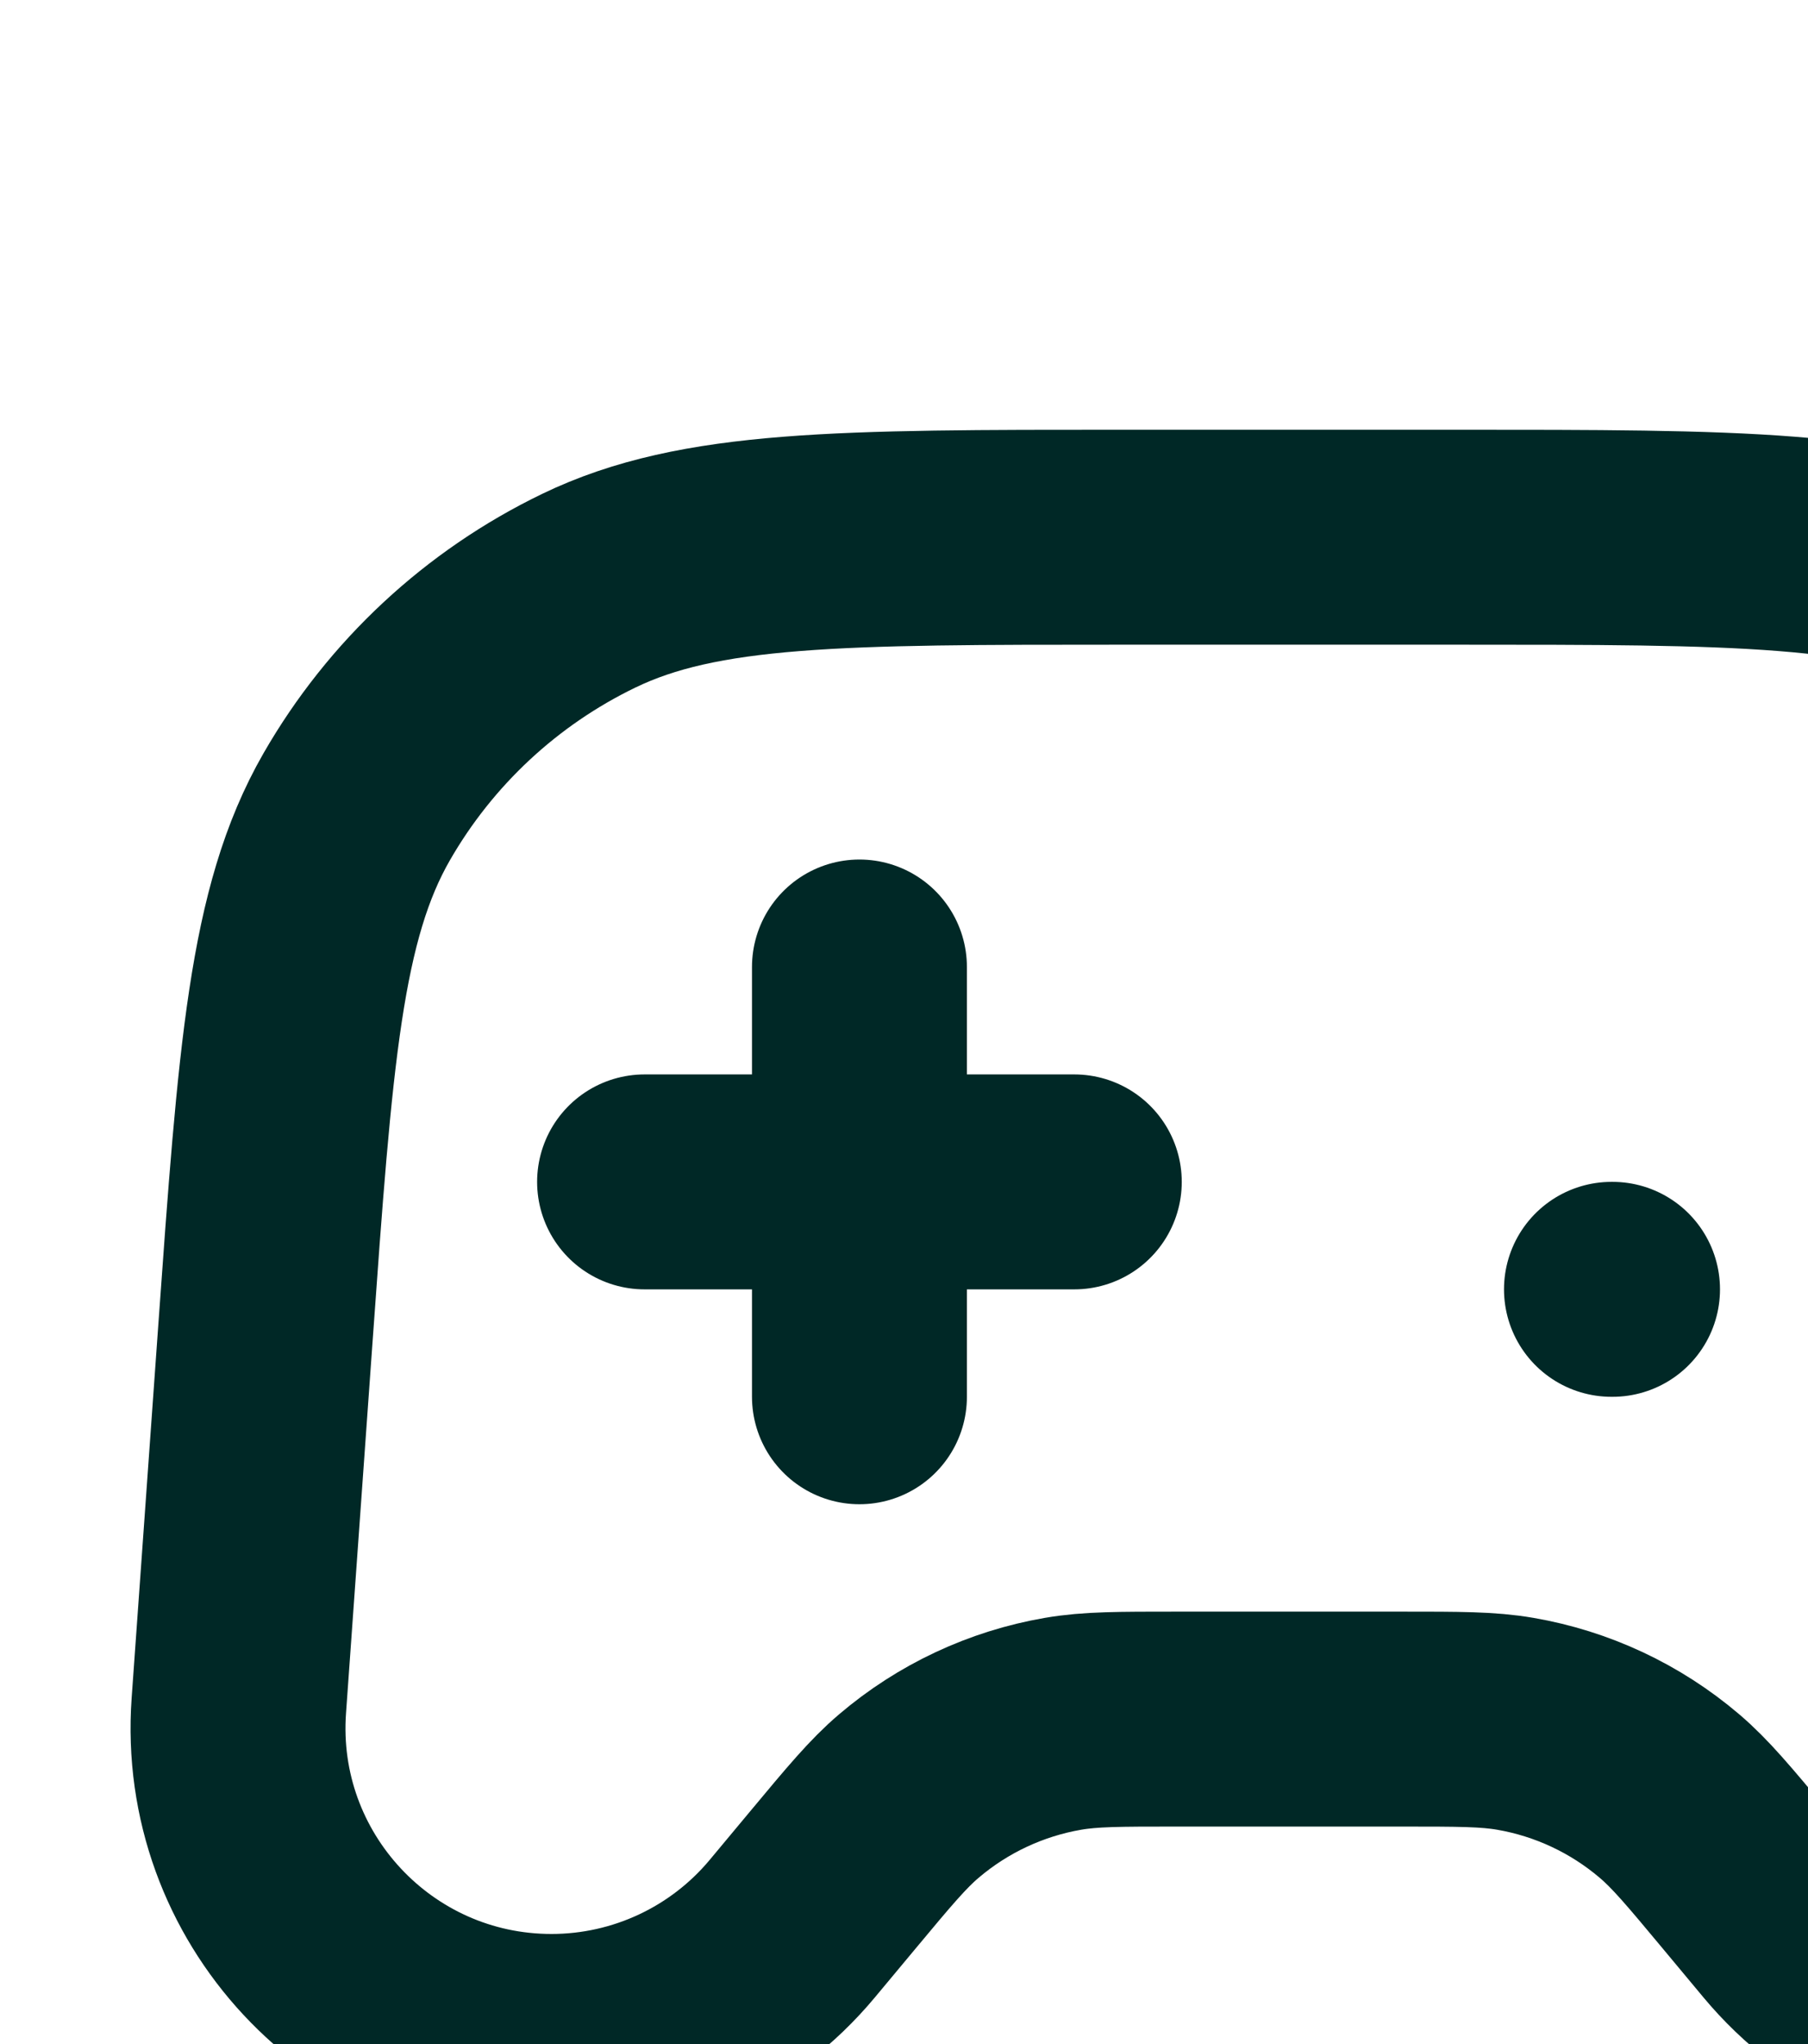 <svg width="115" height="130" viewBox="0 0 115 130" fill="none" xmlns="http://www.w3.org/2000/svg">
<g style="mix-blend-mode:soft-light">
<path d="M40.999 75.167H68.332M54.666 61.5V88.833M102.499 82H102.567M122.999 68.333H123.067M71.4 34.167H92.598C110.535 34.167 119.503 34.167 126.542 37.566C132.74 40.559 137.89 45.353 141.317 51.322C145.209 58.102 145.848 67.047 147.126 84.939L148.807 108.476C149.631 120.017 140.491 129.833 128.92 129.833C123.004 129.833 117.392 127.205 113.604 122.66L111.041 119.583C108.696 116.77 107.523 115.362 106.188 114.226C103.39 111.842 100.002 110.255 96.379 109.631C94.651 109.333 92.82 109.333 89.157 109.333H74.842C71.179 109.333 69.347 109.333 67.619 109.631C63.997 110.255 60.609 111.842 57.81 114.226C56.475 115.362 55.302 116.769 52.958 119.583L50.394 122.66C46.606 127.205 40.995 129.833 35.078 129.833C23.507 129.833 14.367 120.017 15.191 108.476L16.873 84.939C18.151 67.047 18.79 58.102 22.681 51.322C26.108 45.353 31.258 40.559 37.456 37.566C44.495 34.167 53.464 34.167 71.4 34.167Z" stroke="#002826" stroke-width="13.67" stroke-linecap="round" stroke-linejoin="round"/>
</g>
</svg>
